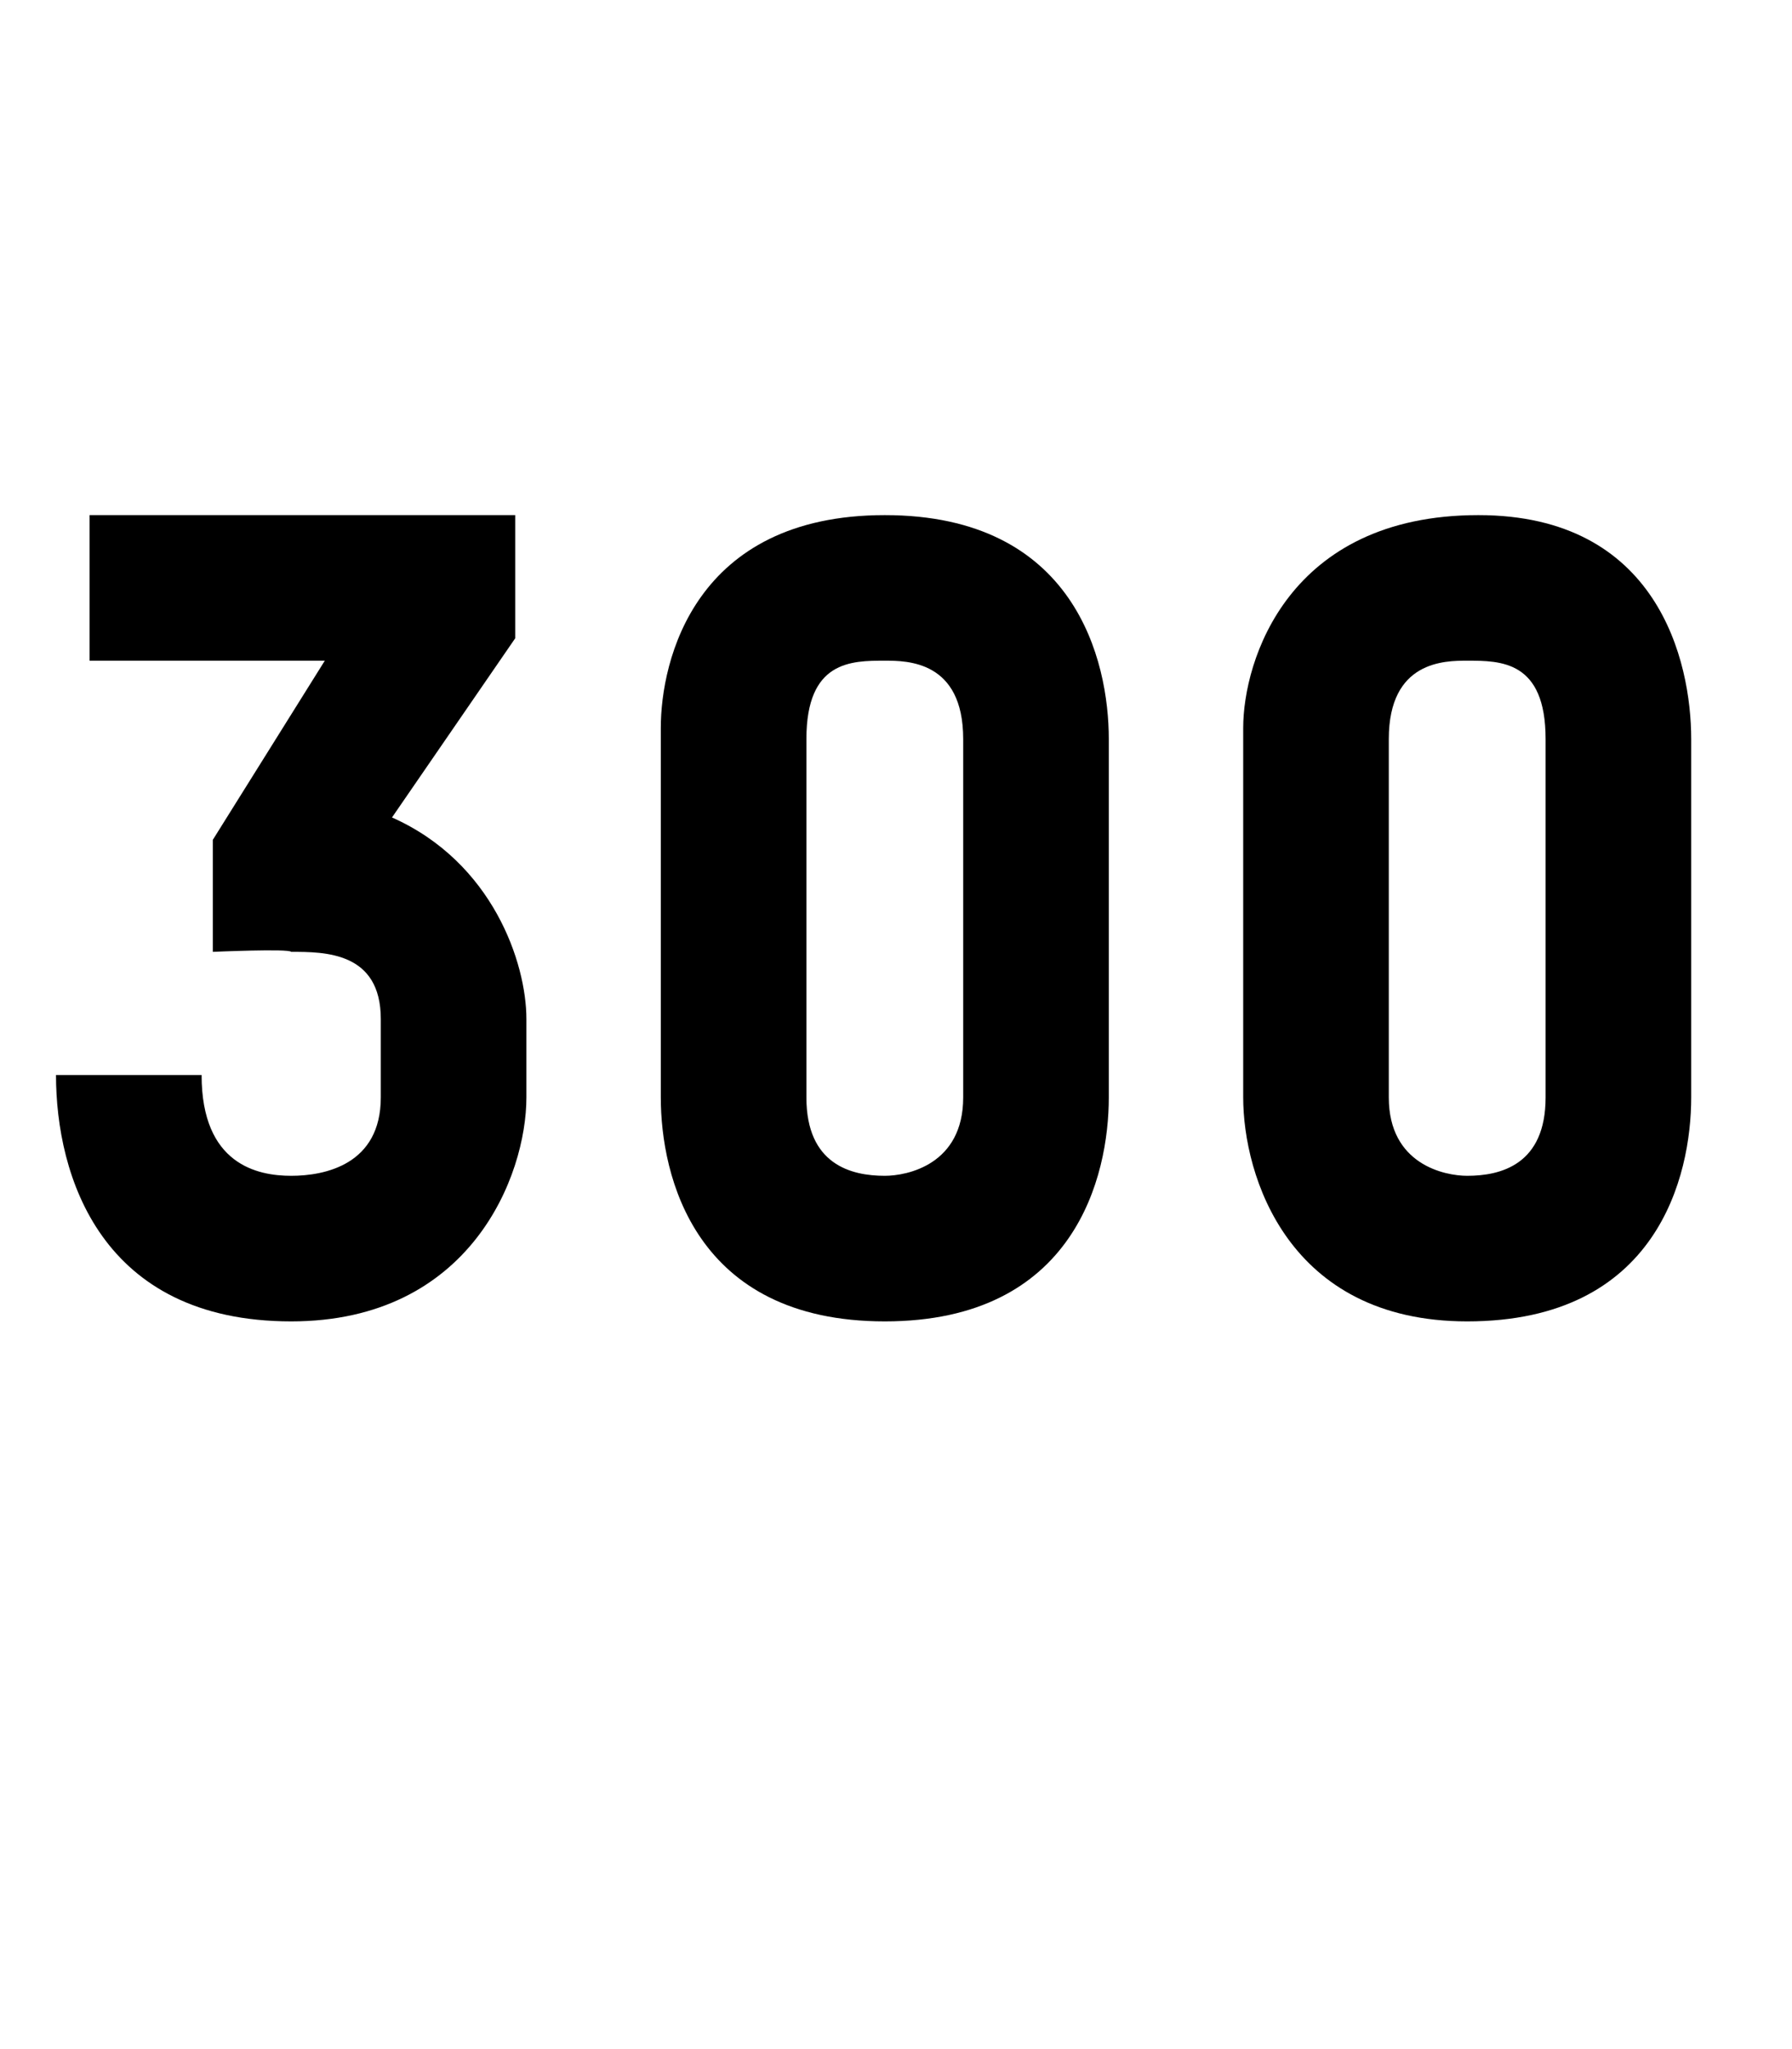 <?xml version="1.0" standalone="no"?><!DOCTYPE svg PUBLIC "-//W3C//DTD SVG 1.1//EN" "http://www.w3.org/Graphics/SVG/1.1/DTD/svg11.dtd"><svg xmlns="http://www.w3.org/2000/svg" version="1.1" width="16px" height="18.3px" viewBox="0 -4 16 18.3" style="top:-4px"><desc>300</desc><defs/><g id="Polygon24870"><path d="m3.5 3.3c.9.4 1.2 1.3 1.2 1.8v.7c0 .7-.5 2-2.1 2C.9 7.8.5 6.5.5 5.6h1.3c0 .8.5.9.8.9c.3 0 .8-.1.8-.7v-.7c0-.6-.5-.6-.8-.6c-.02-.03-.7 0-.7 0v-1l1-1.6H.8V.6h3.8v1.1L3.5 3.3zm4.4 4.5c-1.7 0-2-1.3-2-2V2.5c0-.6.3-1.9 2-1.9c1.7 0 2 1.3 2 2v3.2c0 .7-.3 2-2 2zm.7-5.2c0-.7-.5-.7-.7-.7c-.3 0-.7 0-.7.7v3.2c0 .6.4.7.7.7c.2 0 .7-.1.7-.7V2.6zm4.5 5.2c-1.6 0-2-1.3-2-2V2.5c0-.6.4-1.9 2.1-1.9c1.6 0 1.9 1.3 1.9 2v3.2c0 .7-.3 2-2 2zm.7-5.2c0-.7-.4-.7-.7-.7c-.2 0-.7 0-.7.7v3.2c0 .6.5.7.7.7c.3 0 .7-.1.7-.7V2.6z" stroke="none" fill="#000"/></g></svg>